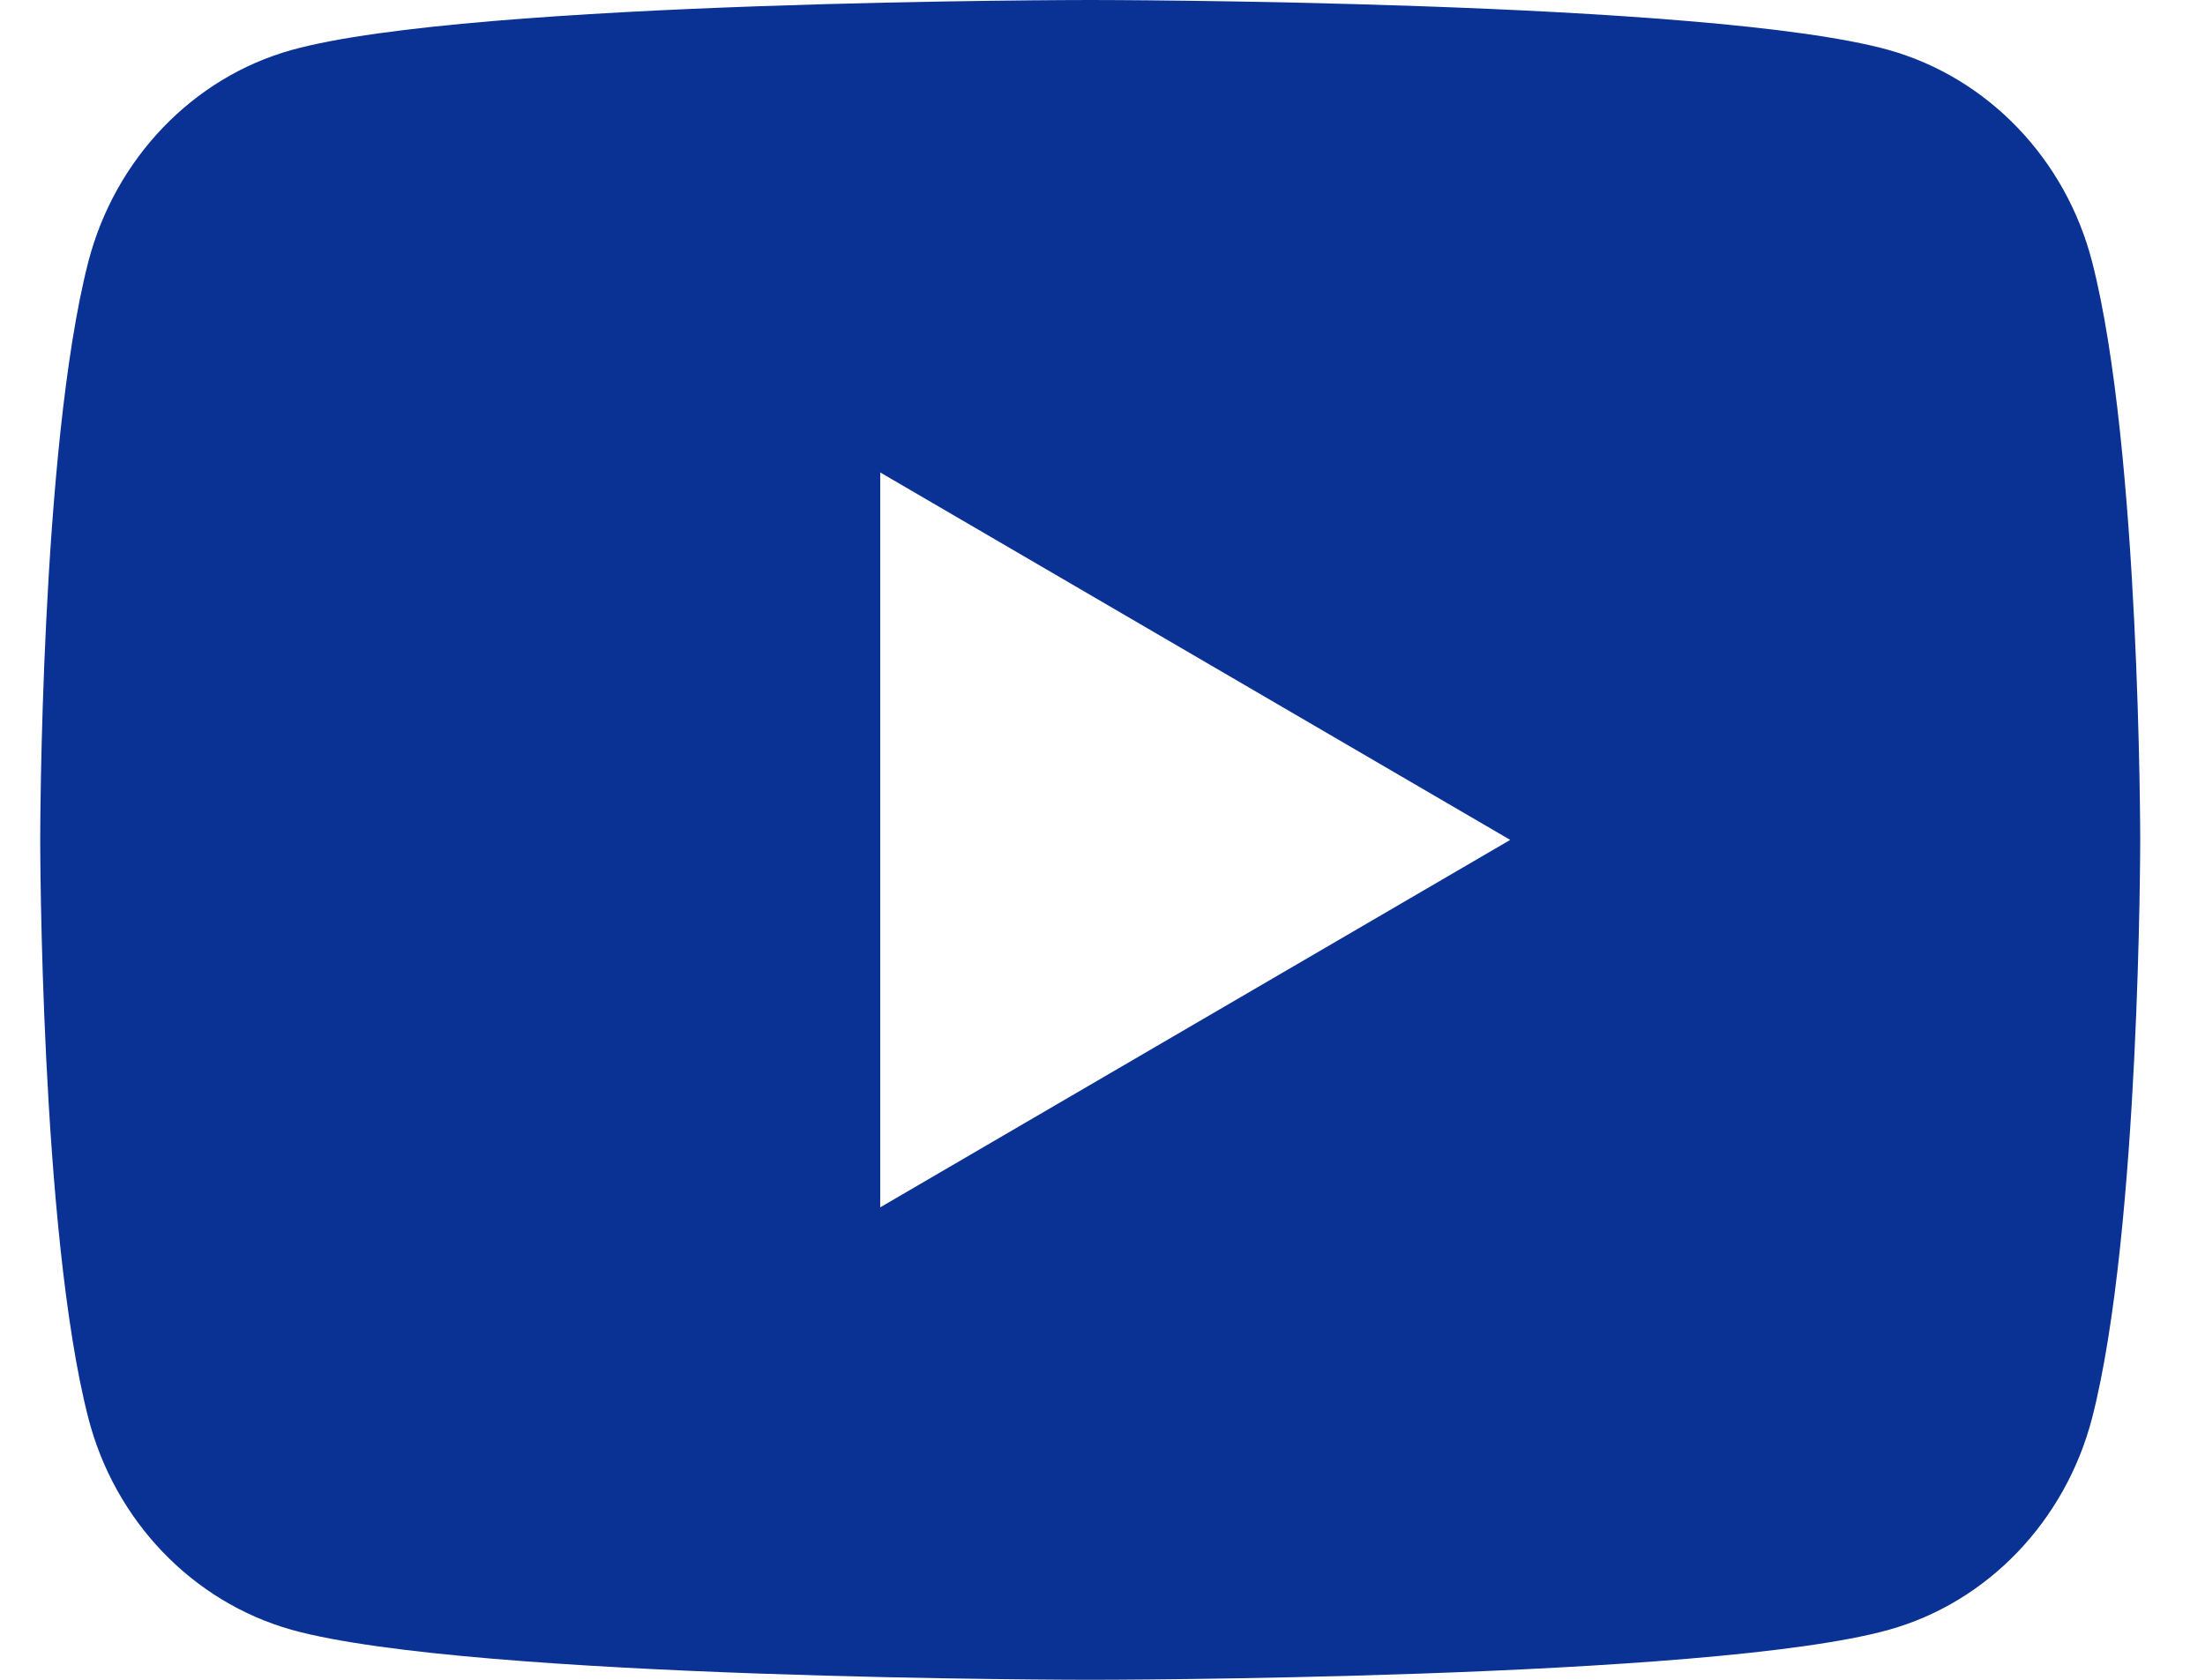 <svg width="21" height="16" viewBox="0 0 21 16" fill="none" xmlns="http://www.w3.org/2000/svg">
<path fill-rule="evenodd" clip-rule="evenodd" d="M20.383 8C20.383 8 20.383 4.28 19.926 2.498C19.675 1.516 18.933 0.742 17.988 0.476C16.279 0 10.383 0 10.383 0C10.383 0 4.49 0 2.778 0.476C1.837 0.738 1.094 1.513 0.84 2.498C0.383 4.28 0.383 8 0.383 8C0.383 8 0.383 11.72 0.84 13.502C1.091 14.484 1.833 15.258 2.778 15.524C4.49 16 10.383 16 10.383 16C10.383 16 16.279 16 17.988 15.524C18.929 15.262 19.672 14.487 19.926 13.502C20.383 11.72 20.383 8 20.383 8ZM14.383 8L8.383 11.5V4.5L14.383 8Z" fill="#0A3294"/>
</svg>
